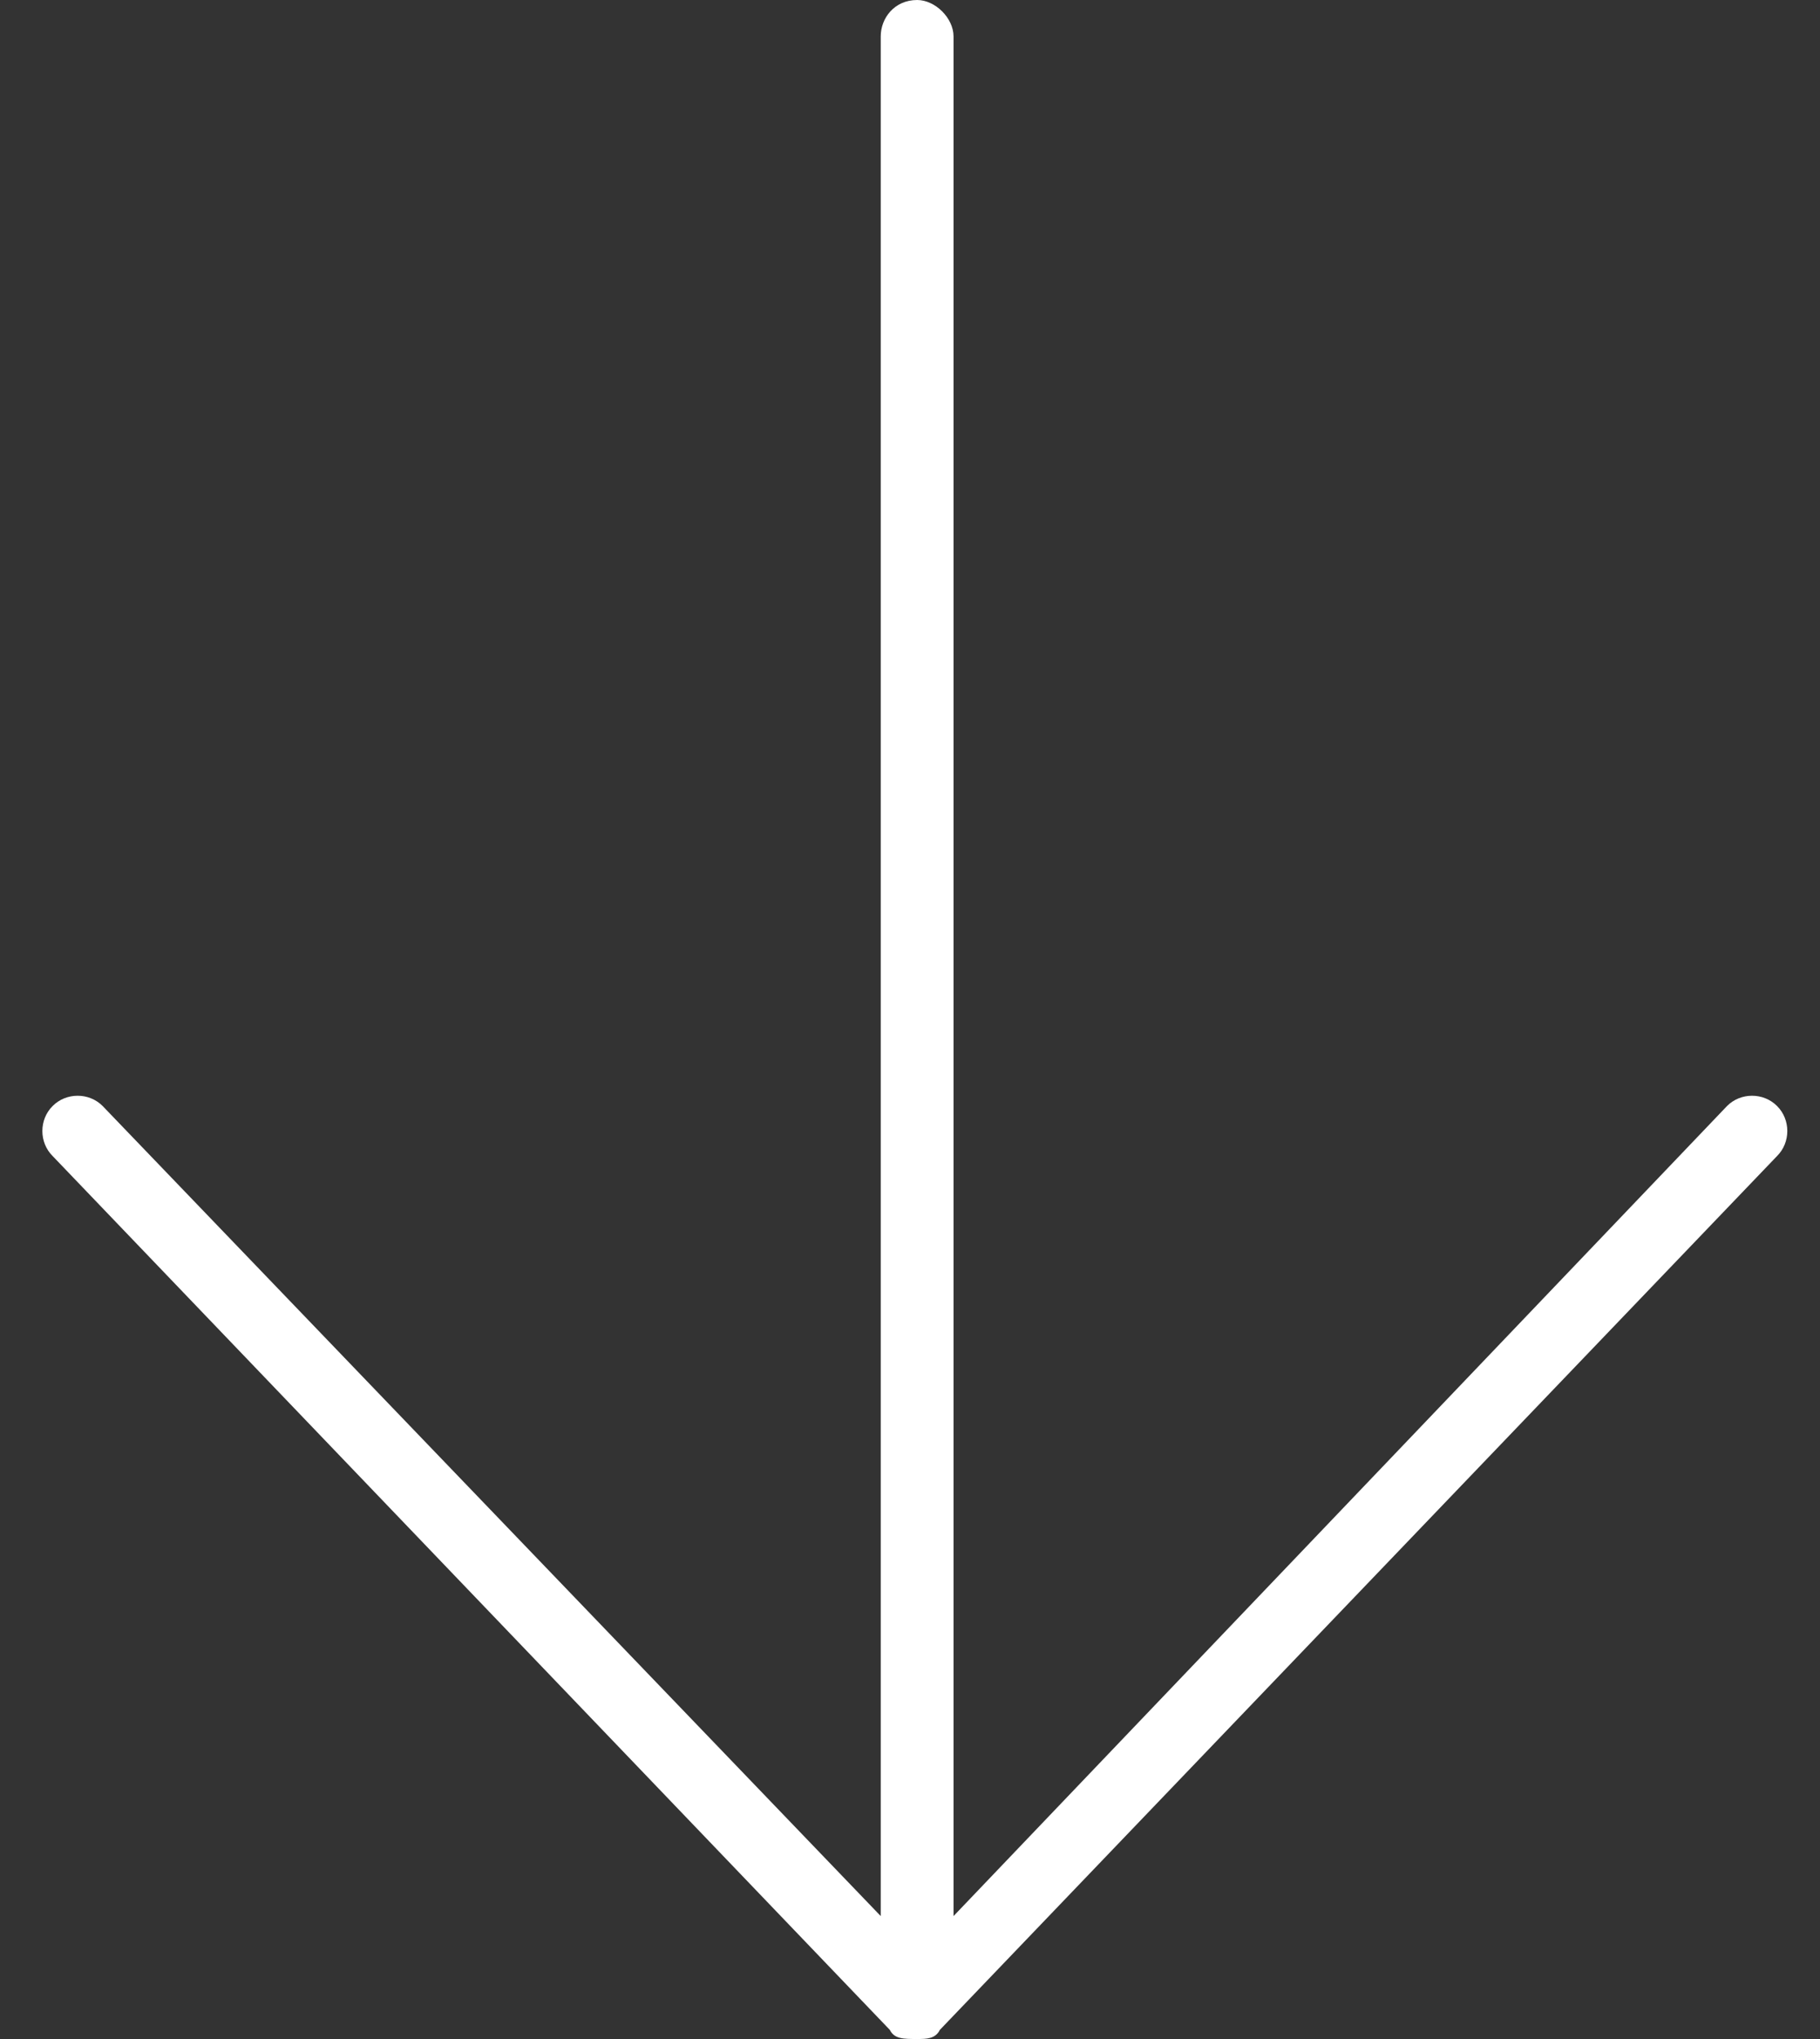 <?xml version="1.0" encoding="UTF-8"?> <svg xmlns="http://www.w3.org/2000/svg" width="25" height="28" viewBox="0 0 25 28" fill="none"><rect x="0" y="0" width="25" height="28" fill="#333333" stroke="none"/><path d="M12.91 27.875C12.848 28 12.723 28 12.598 28C12.41 28 12.285 28 12.223 27.875L0.723 15.875C0.535 15.688 0.535 15.375 0.723 15.188C0.91 15 1.223 15 1.41 15.188L12.098 26.312V0.5C12.098 0.25 12.285 0 12.598 0C12.848 0 13.098 0.25 13.098 0.5V26.312L23.723 15.188C23.91 15 24.223 15 24.41 15.188C24.598 15.375 24.598 15.688 24.41 15.875L12.91 27.875Z" fill="white"></path></svg> 